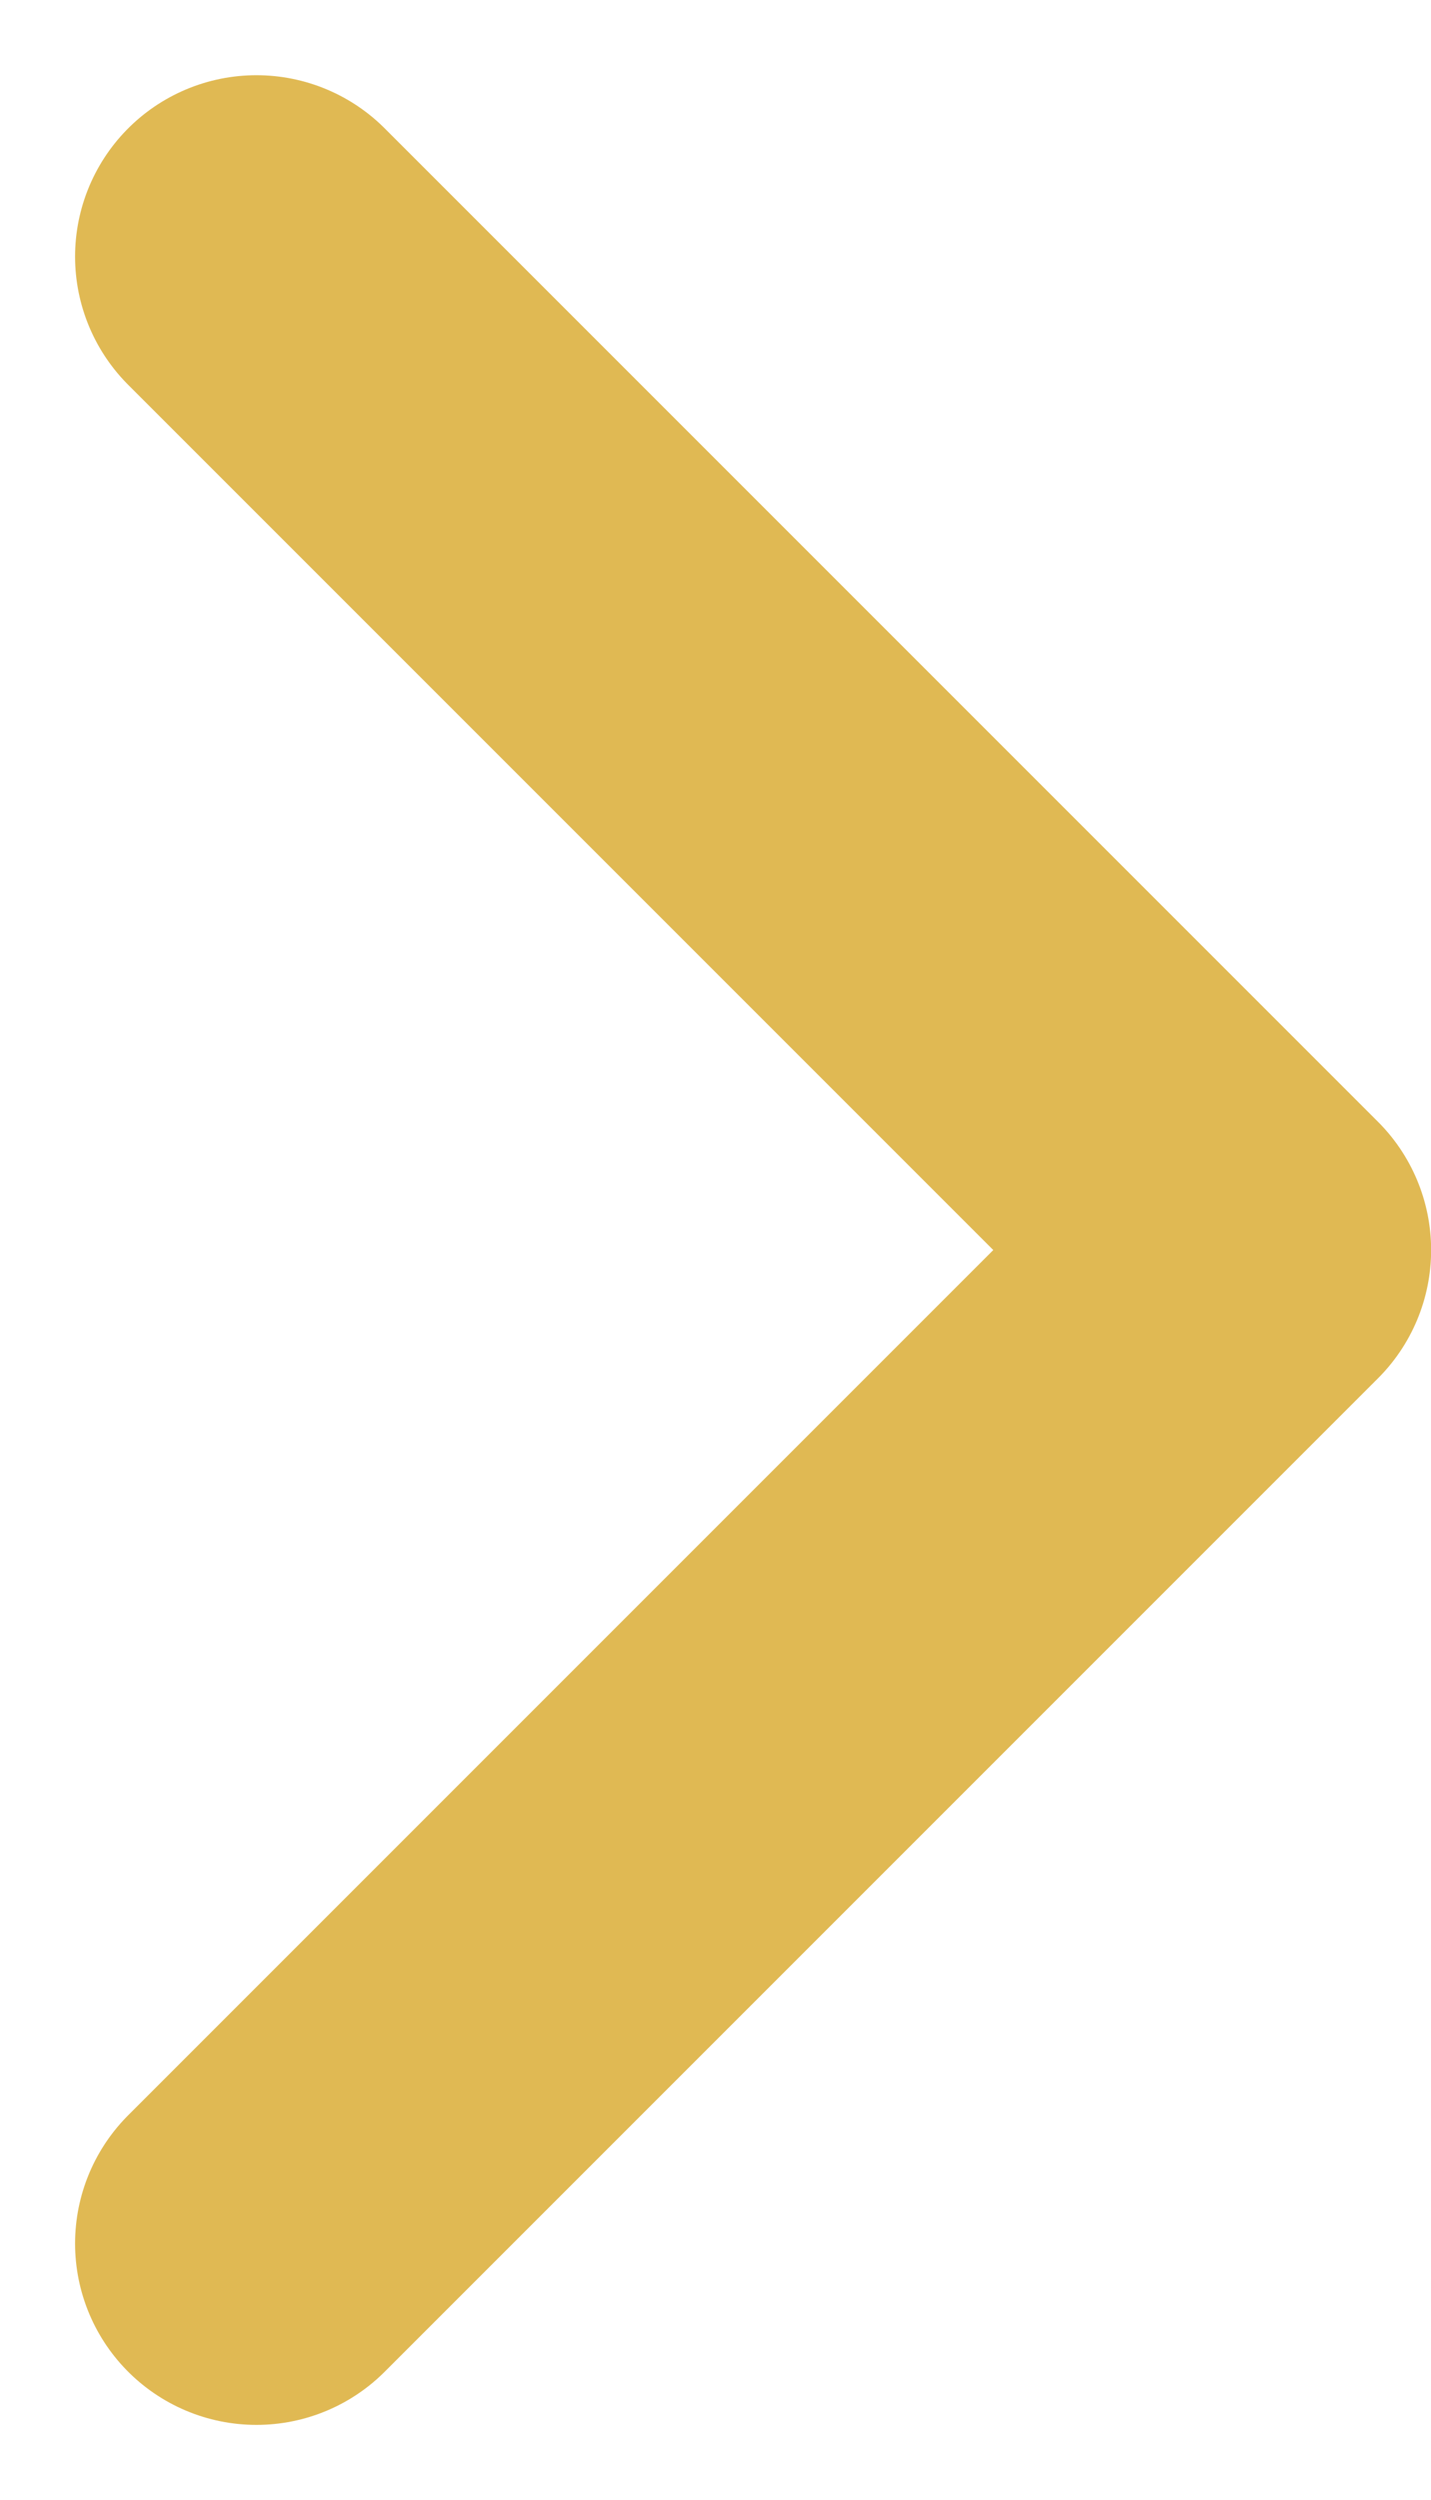 <svg xmlns="http://www.w3.org/2000/svg" width="11.836" height="20.674" viewBox="0 0 11.836 20.674">
  <path id="Tracciato_9" data-name="Tracciato 9" d="M5624.708,2054.614l8.216,8.216-8.216,8.216" transform="translate(-5622.587 -2052.492)" fill="none" stroke="#e0b953" stroke-linecap="round" stroke-linejoin="round" stroke-width="3"/>
</svg>

